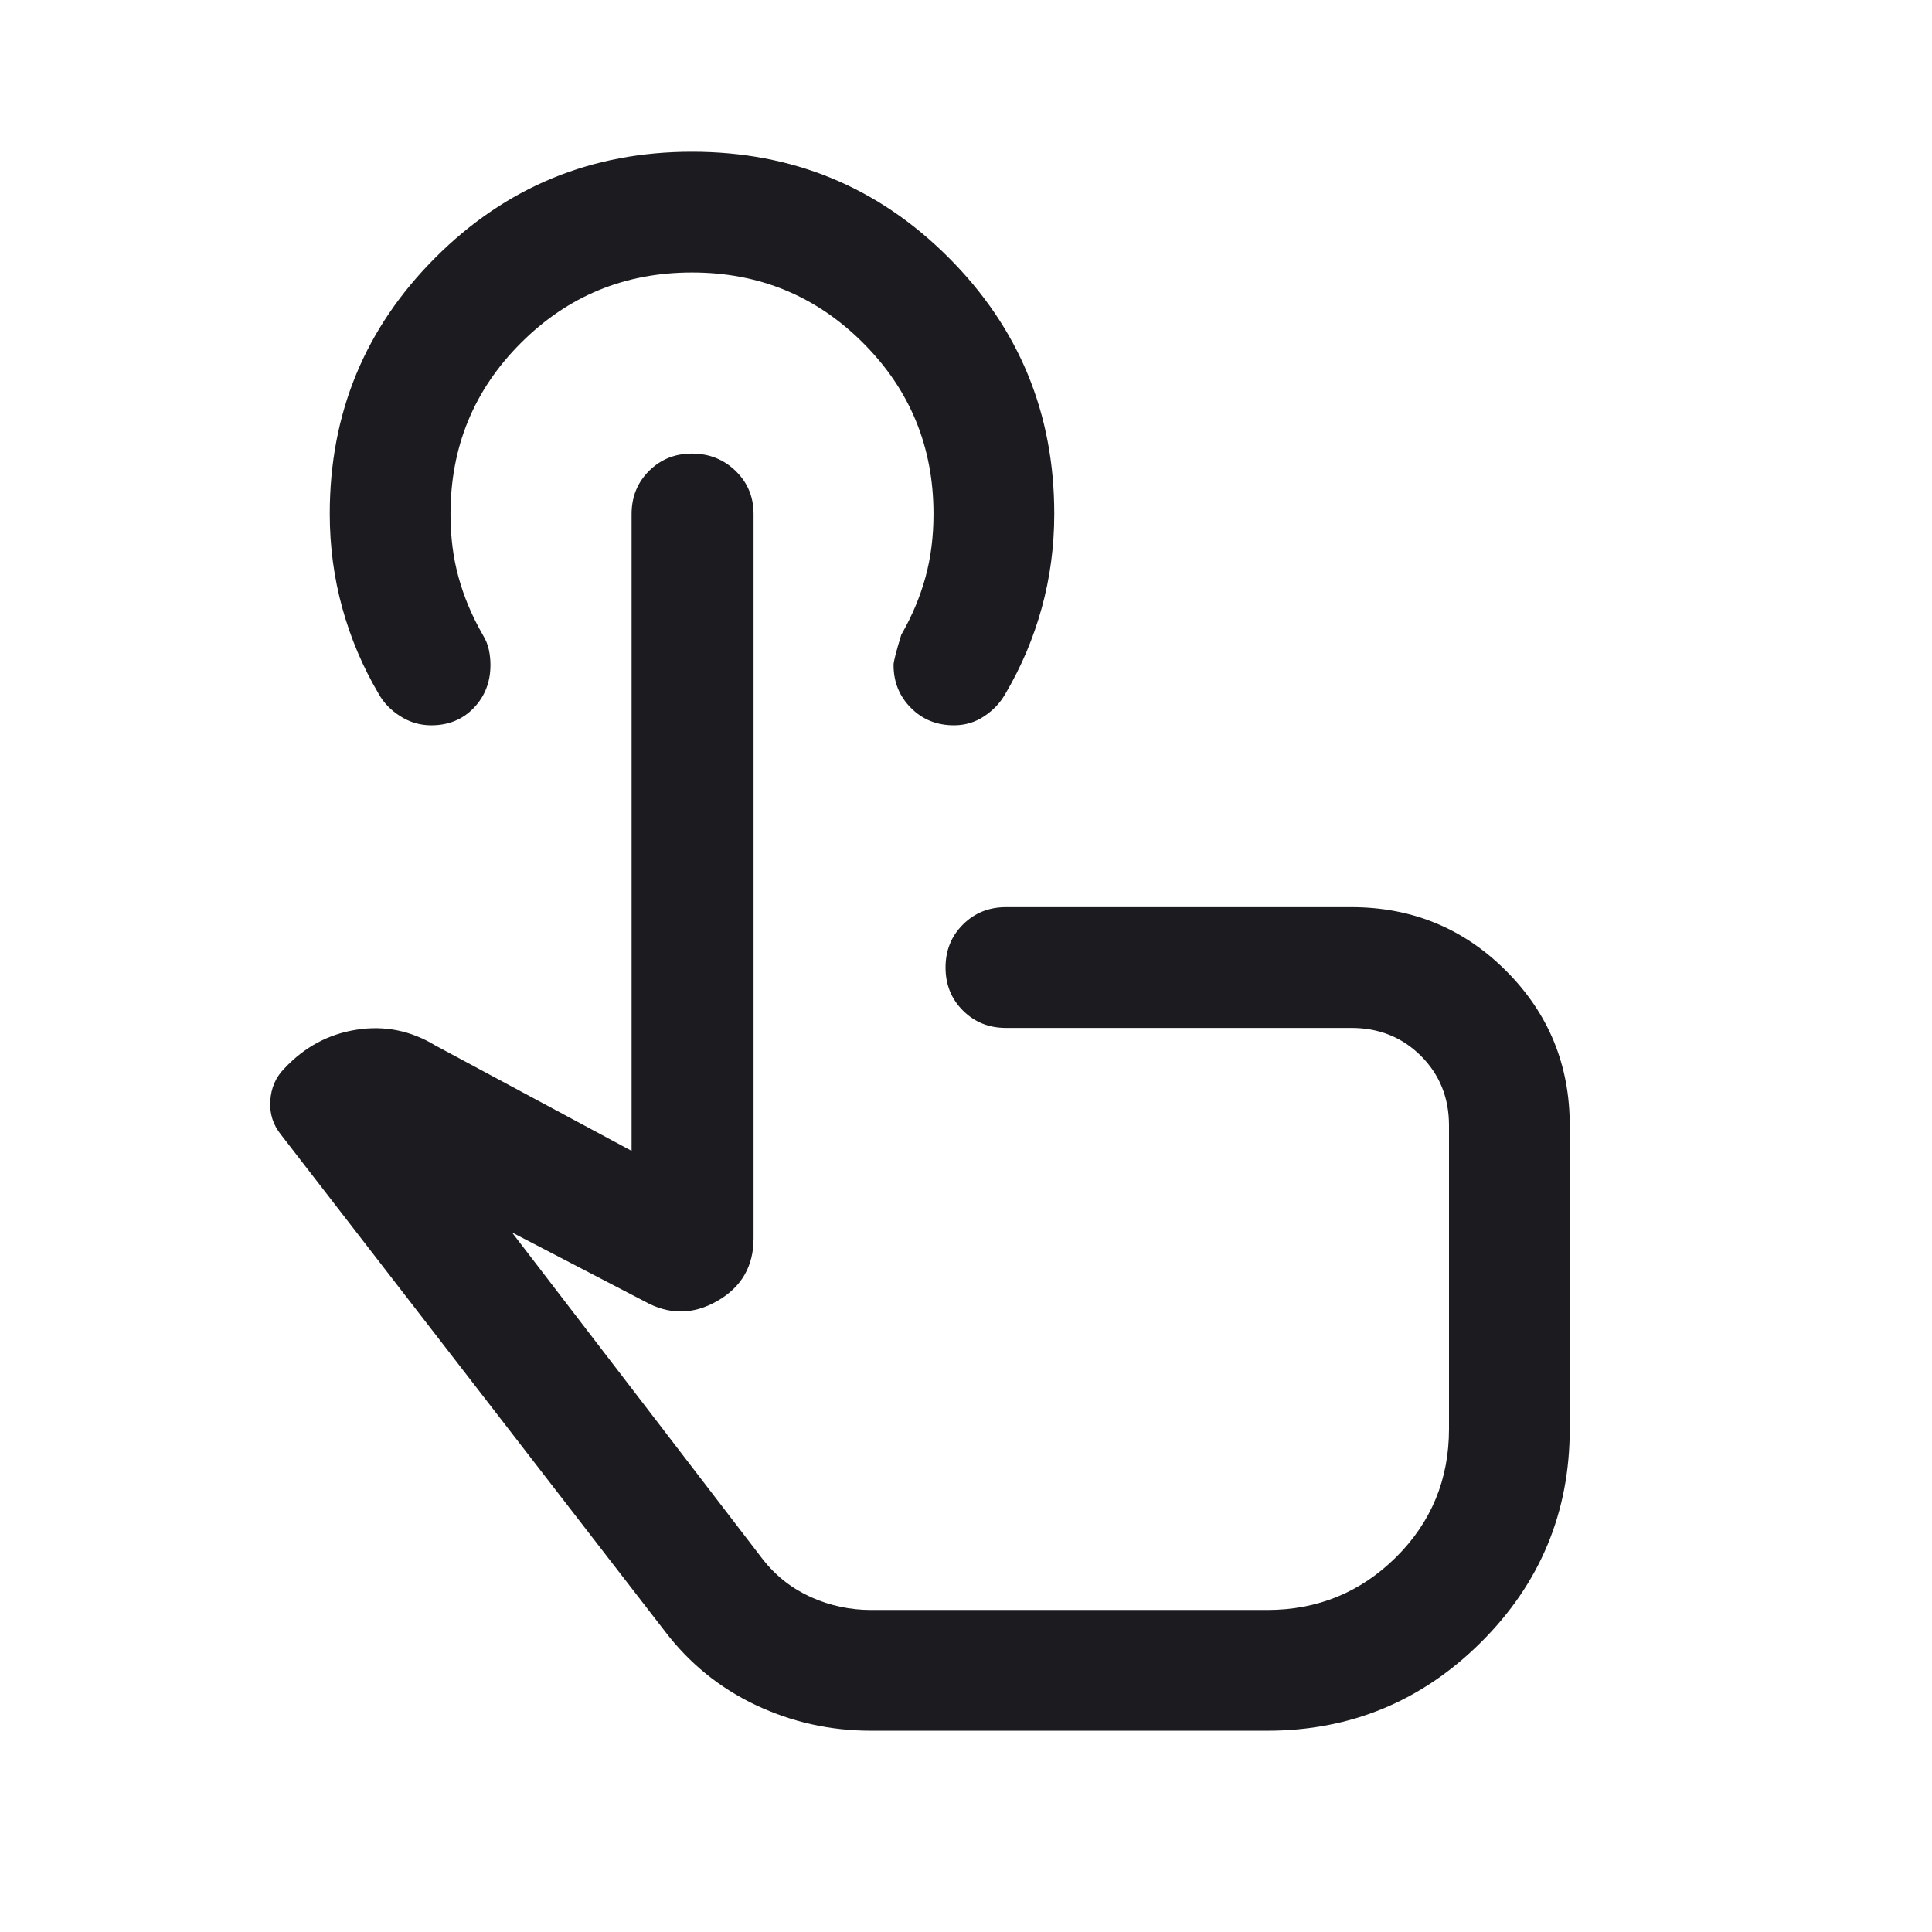 <?xml version="1.0" encoding="UTF-8"?> <svg xmlns="http://www.w3.org/2000/svg" width="22" height="22" viewBox="0 0 22 22" fill="none"><mask id="mask0_160_168" style="mask-type:alpha" maskUnits="userSpaceOnUse" x="0" y="0" width="22" height="22"><rect width="22" height="22" fill="#D9D9D9"></rect></mask><g mask="url(#mask0_160_168)"><path d="M9.92 19.708C9.456 19.708 9.019 19.611 8.606 19.416C8.194 19.221 7.849 18.94 7.571 18.575L3.203 12.925C3.11 12.811 3.068 12.681 3.078 12.534C3.087 12.387 3.141 12.264 3.24 12.165C3.469 11.921 3.743 11.774 4.062 11.725C4.381 11.675 4.68 11.736 4.959 11.906L7.192 13.105V5.853C7.192 5.658 7.258 5.495 7.39 5.363C7.522 5.231 7.685 5.165 7.88 5.165C8.075 5.165 8.241 5.231 8.377 5.363C8.513 5.495 8.581 5.658 8.581 5.853V14.102C8.581 14.418 8.444 14.656 8.169 14.814C7.894 14.972 7.618 14.974 7.342 14.82L5.83 14.034L8.689 17.76C8.839 17.95 9.023 18.092 9.239 18.189C9.455 18.285 9.682 18.333 9.92 18.333H14.429C15.003 18.333 15.492 18.133 15.896 17.733C16.299 17.333 16.5 16.845 16.5 16.271V12.816C16.5 12.501 16.394 12.237 16.181 12.024C15.968 11.812 15.704 11.705 15.389 11.705H11.455C11.26 11.705 11.097 11.639 10.965 11.507C10.833 11.376 10.767 11.212 10.767 11.017C10.767 10.822 10.833 10.659 10.965 10.528C11.097 10.396 11.26 10.33 11.455 10.33H15.389C16.08 10.33 16.667 10.572 17.15 11.055C17.633 11.538 17.875 12.125 17.875 12.816V16.27C17.875 17.22 17.538 18.031 16.863 18.702C16.188 19.373 15.376 19.708 14.429 19.708H9.92ZM10.863 8.259C10.667 8.259 10.504 8.193 10.373 8.061C10.241 7.929 10.175 7.766 10.175 7.571C10.175 7.535 10.204 7.42 10.263 7.228C10.386 7.014 10.477 6.796 10.538 6.575C10.599 6.353 10.63 6.112 10.63 5.853C10.63 5.089 10.363 4.439 9.828 3.905C9.293 3.37 8.644 3.103 7.88 3.103C7.116 3.103 6.467 3.37 5.932 3.905C5.397 4.439 5.13 5.089 5.13 5.853C5.13 6.112 5.16 6.353 5.222 6.575C5.283 6.796 5.374 7.014 5.497 7.228C5.532 7.285 5.555 7.342 5.567 7.4C5.579 7.457 5.585 7.514 5.585 7.572C5.585 7.766 5.521 7.93 5.395 8.061C5.268 8.193 5.107 8.259 4.911 8.259C4.784 8.259 4.667 8.225 4.559 8.156C4.451 8.088 4.369 8.003 4.312 7.901C4.131 7.594 3.993 7.269 3.898 6.924C3.803 6.58 3.755 6.222 3.755 5.85C3.755 4.707 4.156 3.734 4.959 2.932C5.762 2.129 6.735 1.728 7.88 1.728C9.025 1.728 9.998 2.129 10.801 2.932C11.603 3.734 12.005 4.707 12.005 5.85C12.005 6.222 11.957 6.58 11.862 6.924C11.767 7.269 11.629 7.594 11.448 7.901C11.39 8.003 11.31 8.088 11.207 8.156C11.104 8.225 10.989 8.259 10.863 8.259Z" fill="#1C1B1F"></path></g></svg> 